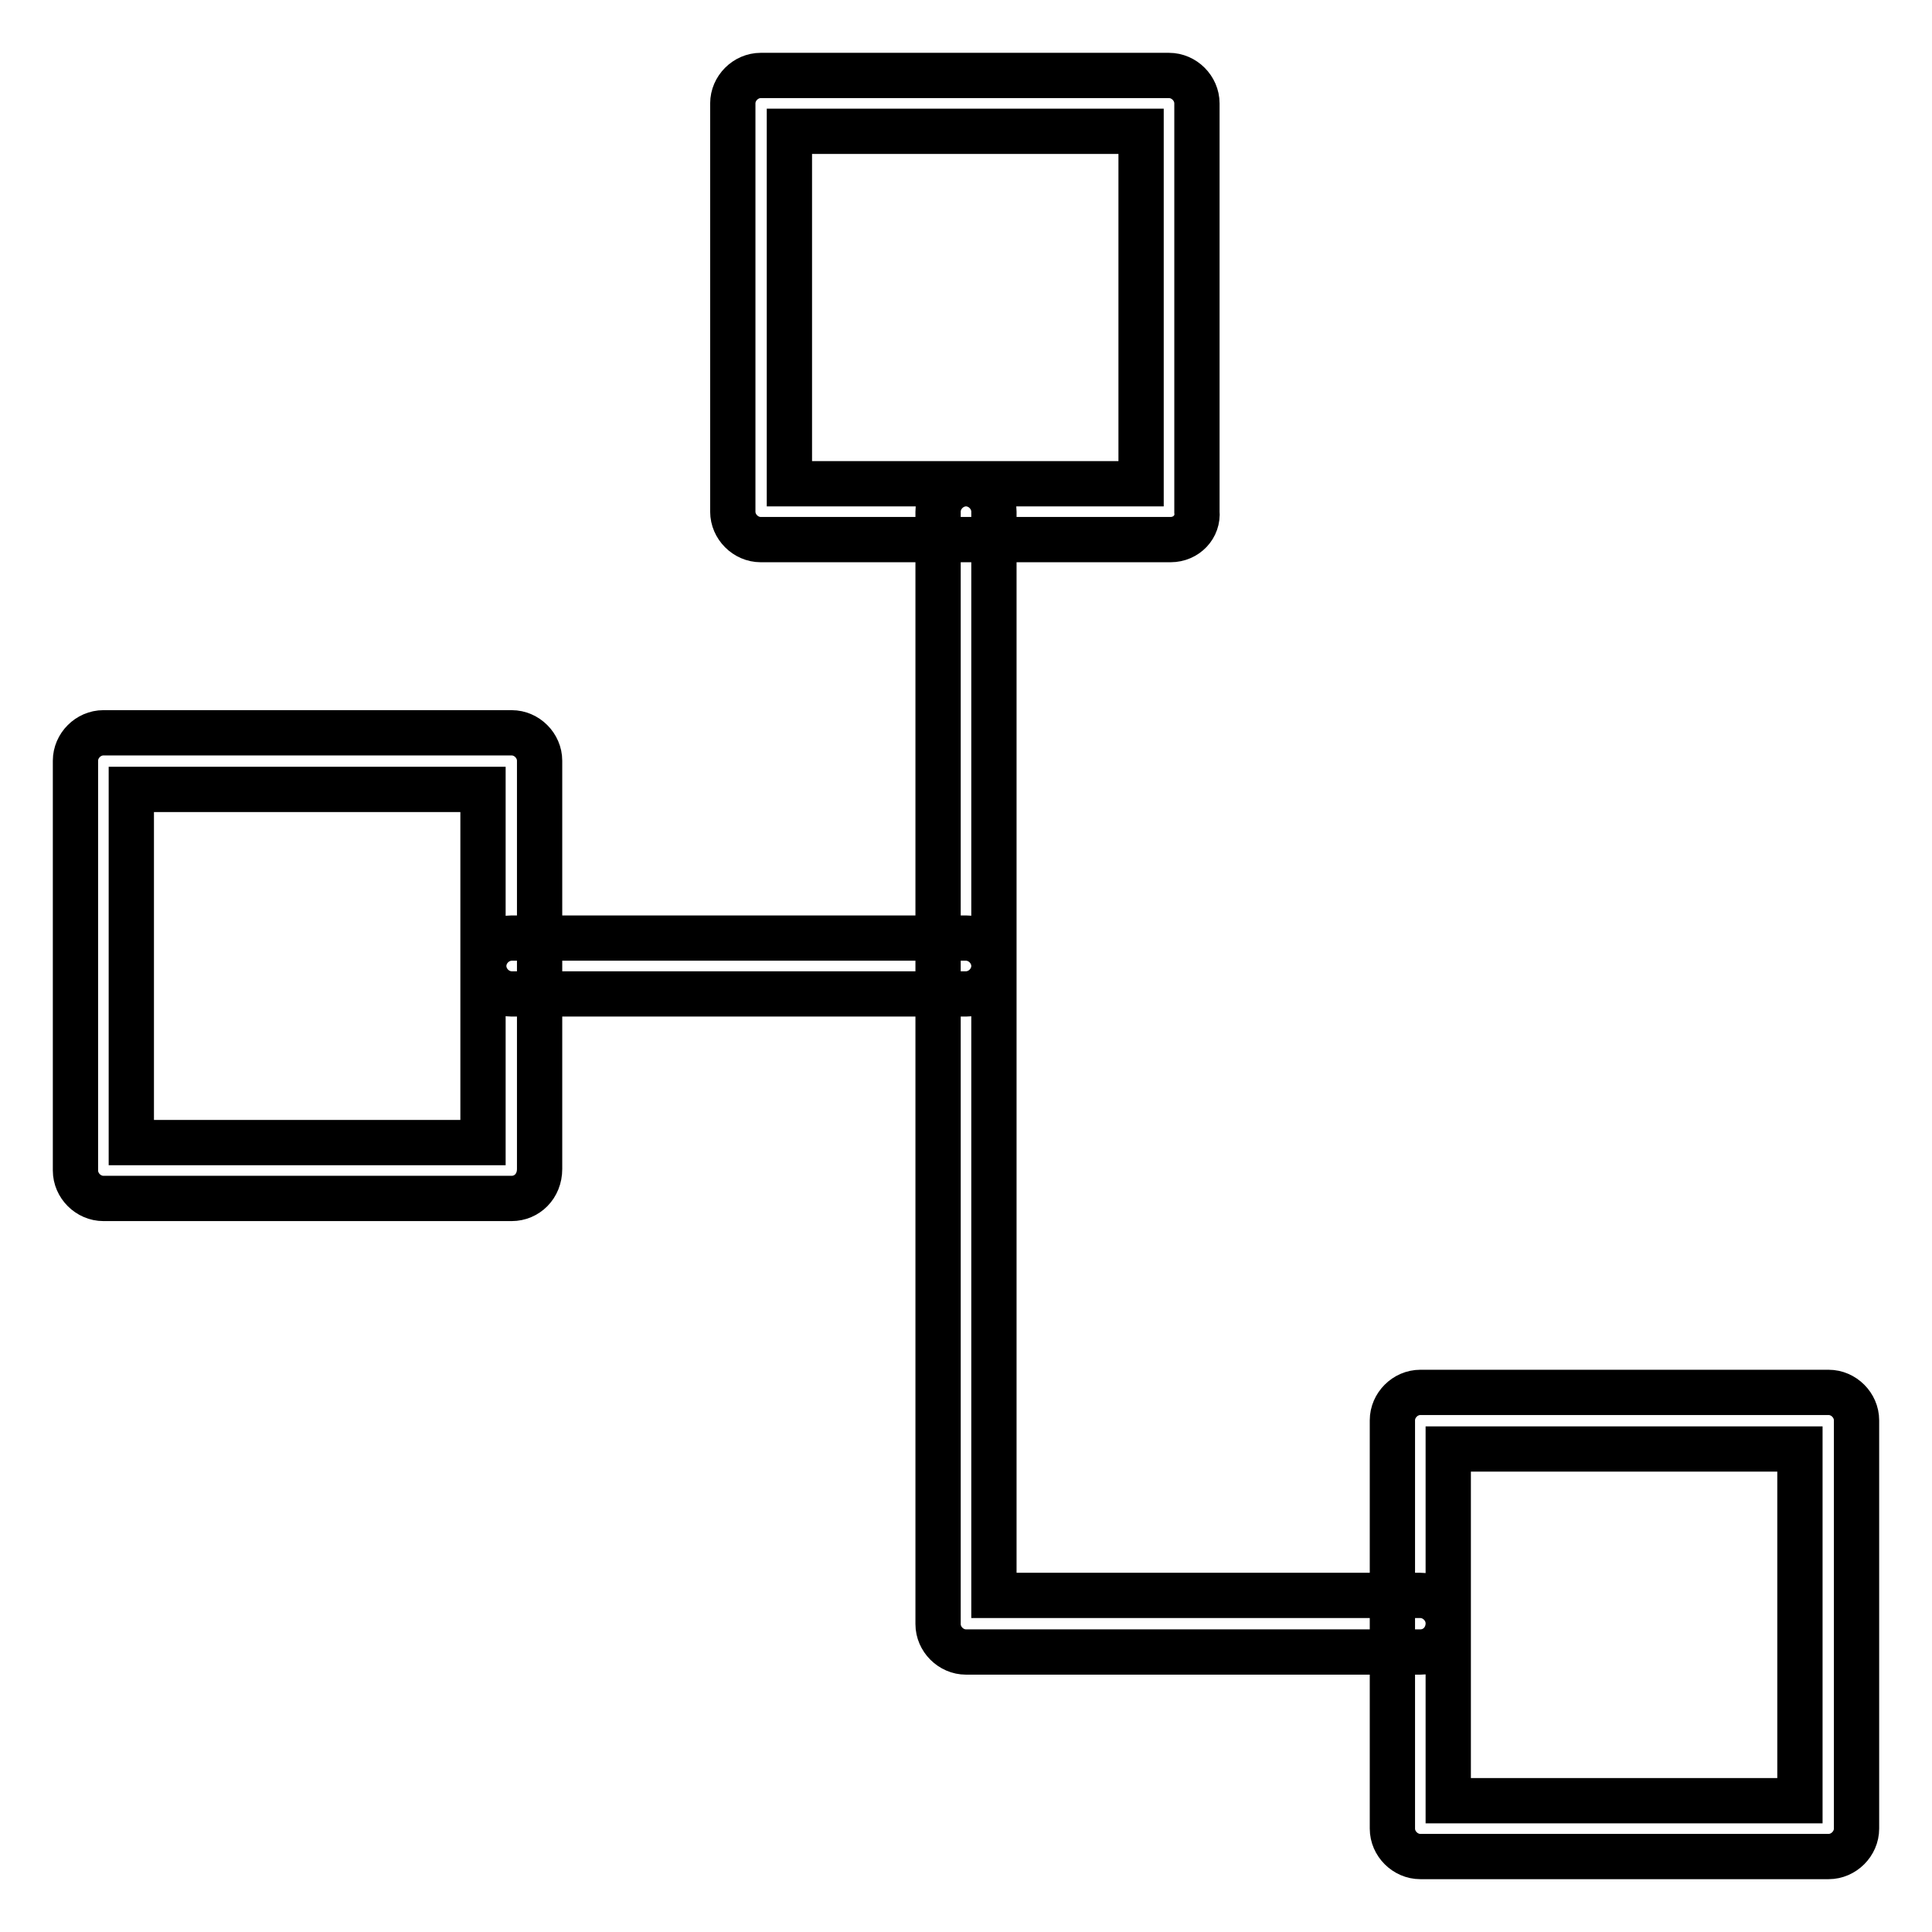 <?xml version="1.0" encoding="utf-8"?>
<!-- Svg Vector Icons : http://www.onlinewebfonts.com/icon -->
<!DOCTYPE svg PUBLIC "-//W3C//DTD SVG 1.1//EN" "http://www.w3.org/Graphics/SVG/1.1/DTD/svg11.dtd">
<svg version="1.1" xmlns="http://www.w3.org/2000/svg" xmlns:xlink="http://www.w3.org/1999/xlink" x="0px" y="0px" viewBox="0 0 256 256" enable-background="new 0 0 256 256" xml:space="preserve">
<g> <path stroke-width="6" fill-opacity="0" stroke="#000000"  d="M242.3,246h-54.1c-2,0-3.7-1.7-3.7-3.7v-54.1c0-2,1.7-3.7,3.7-3.7h54.1c2,0,3.7,1.7,3.7,3.7v54.1 C246,244.3,244.3,246,242.3,246z M191.9,238.6h46.6v-46.6h-46.6V238.6z M155.1,71.5h-54.3c-2,0-3.7-1.7-3.7-3.7V13.7 c0-2,1.7-3.7,3.7-3.7h54.1c2,0,3.7,1.7,3.7,3.7v54.1C158.8,69.8,157.2,71.5,155.1,71.5z M104.6,64.1h46.6V17.4h-46.6V64.1z  M67.8,158.8H13.7c-2,0-3.7-1.7-3.7-3.7v-54.3c0-2,1.7-3.7,3.7-3.7h54.1c2,0,3.7,1.7,3.7,3.7v54.1 C71.5,157.2,69.8,158.8,67.8,158.8z M17.4,151.4h46.6v-46.8H17.4V151.4z M188.2,218.9H128c-2,0-3.7-1.7-3.7-3.7V67.8 c0-2,1.7-3.7,3.7-3.7c2,0,3.7,1.7,3.7,3.7v143.6h56.5c2,0,3.7,1.7,3.7,3.7C191.9,217.2,190.3,218.9,188.2,218.9z M128,131.7H67.8 c-2,0-3.7-1.7-3.7-3.7c0-2,1.7-3.7,3.7-3.7H128c2,0,3.7,1.7,3.7,3.7C131.7,130,130,131.7,128,131.7z"/></g>
</svg>